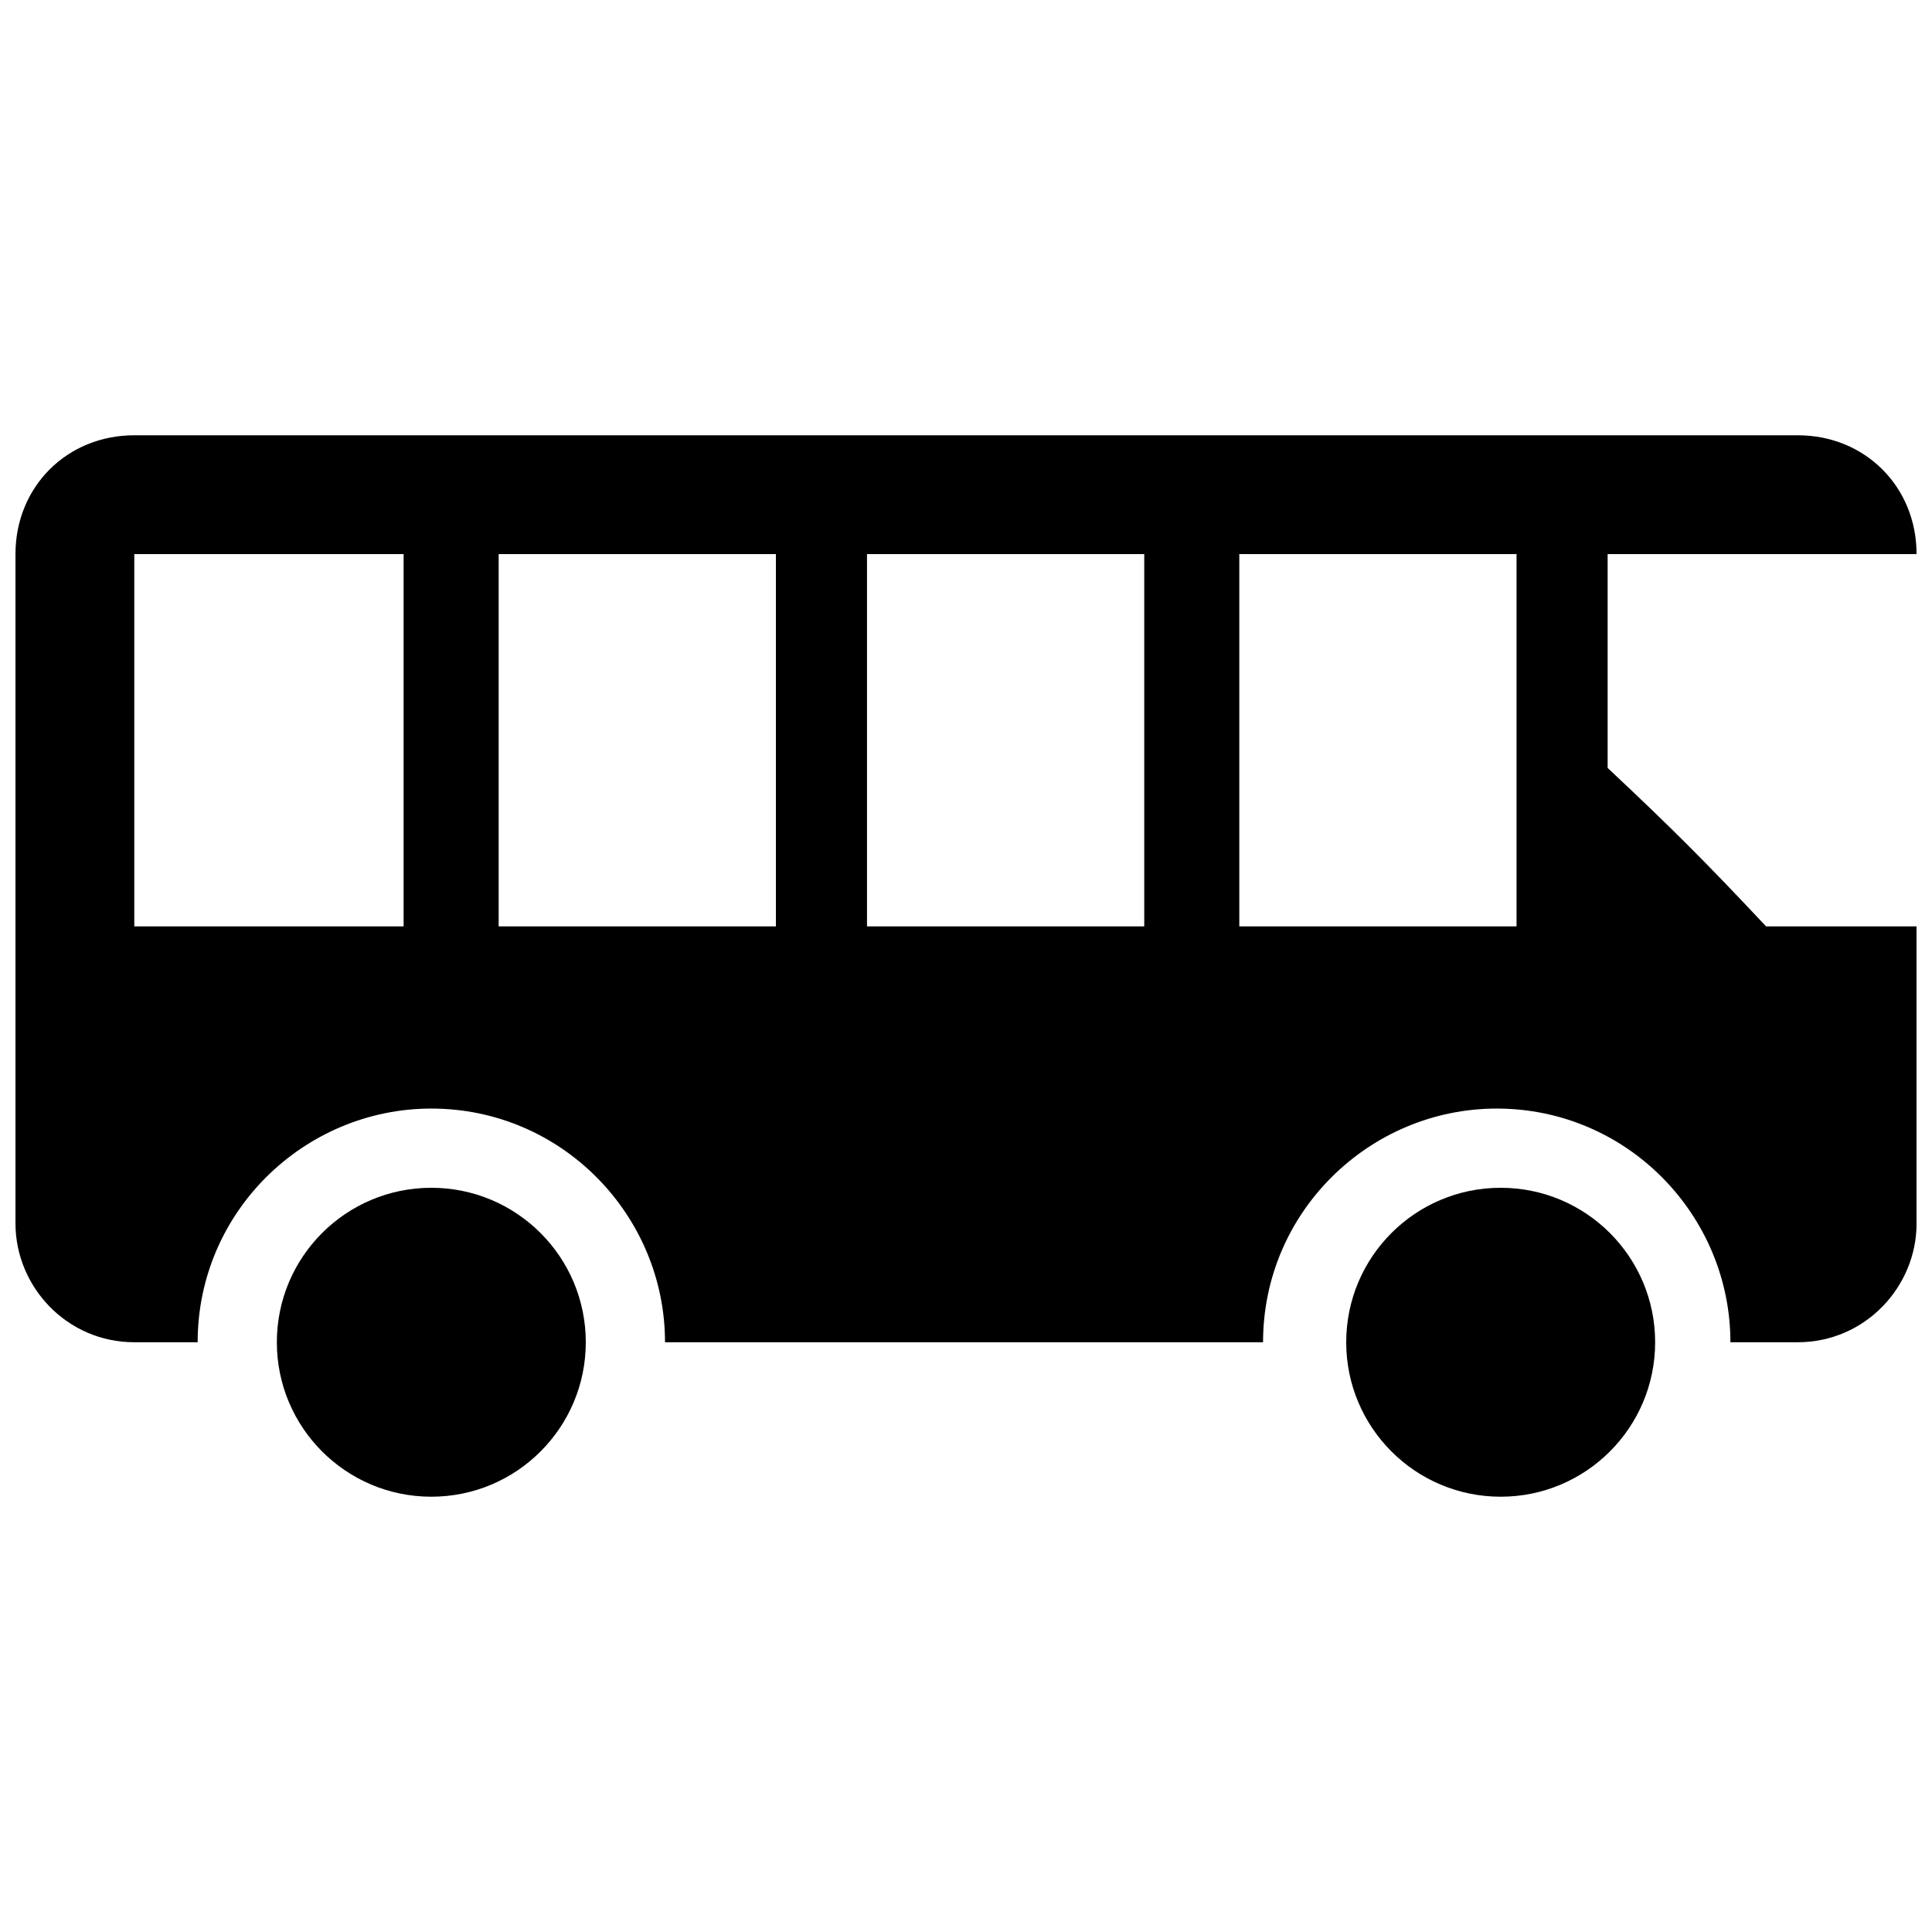 <?xml version="1.0" encoding="UTF-8"?>
<!-- Uploaded to: ICON Repo, www.iconrepo.com, Generator: ICON Repo Mixer Tools -->
<svg width="800px" height="800px" version="1.1" viewBox="144 144 512 512" xmlns="http://www.w3.org/2000/svg">
 <defs>
  <clipPath id="a">
   <path d="m148.09 259h503.81v241h-503.81z"/>
  </clipPath>
 </defs>
 <g clip-path="url(#a)">
  <path d="m570.04 347.52v-56.68h81.867c0-17.844-13.645-31.488-31.488-31.488h-440.83c-17.844 0-31.488 13.645-31.488 31.488v177.38c0 16.793 13.645 31.488 31.488 31.488h16.793c0-34.637 28.34-61.926 61.926-61.926 34.637 0 61.926 28.34 61.926 61.926h158.49c0-34.637 28.34-61.926 61.926-61.926 34.637 0 61.926 28.34 61.926 61.926h17.848c17.844 0 31.488-14.695 31.488-31.488v-78.719h-39.887c-15.742-16.797-25.188-26.242-41.98-41.984zm-319.08 41.984h-71.371v-98.664h71.371zm98.664 0h-73.473v-98.664h73.473zm97.613 0h-73.473v-98.664h73.473zm98.664 0h-73.473v-98.664h73.473z"/>
 </g>
 <path d="m299.24 499.71c0 22.605-18.328 40.934-40.938 40.934-22.605 0-40.934-18.328-40.934-40.934 0-22.609 18.328-40.934 40.934-40.934 22.609 0 40.938 18.324 40.938 40.934"/>
 <path d="m582.63 499.71c0 22.605-18.328 40.934-40.934 40.934-22.609 0-40.934-18.328-40.934-40.934 0-22.609 18.324-40.934 40.934-40.934 22.605 0 40.934 18.324 40.934 40.934"/>
</svg>